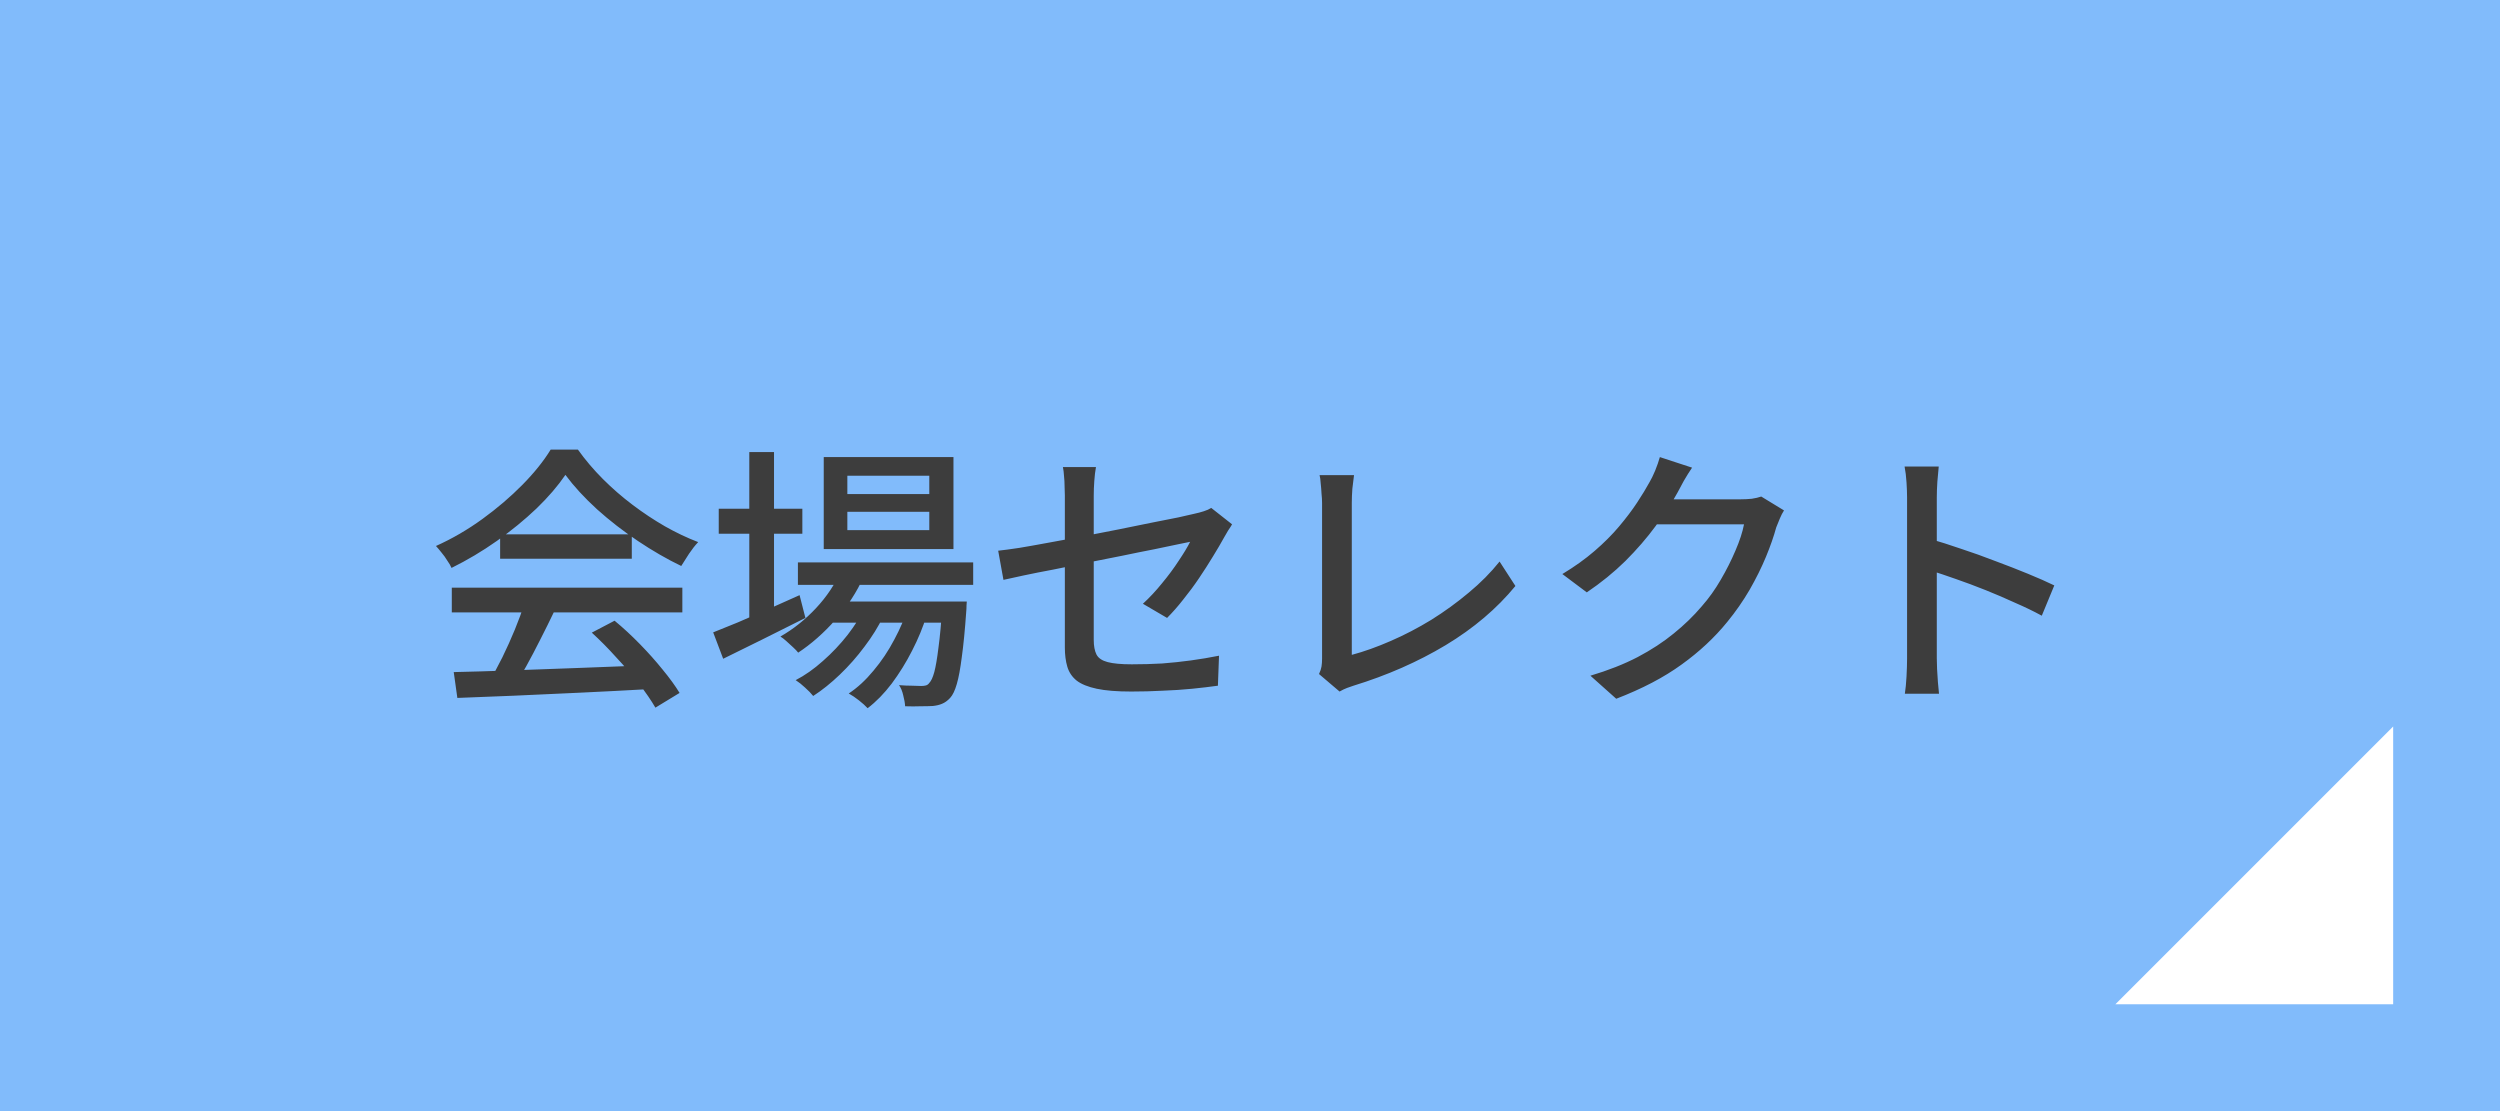 <svg width="117" height="52" viewBox="0 0 117 52" fill="none" xmlns="http://www.w3.org/2000/svg">
<rect width="117" height="52" fill="#81BBFB"/>
<path d="M112 47V34L99 47H112Z" fill="white"/>
<path d="M21.235 31.454C22.006 31.437 22.895 31.411 23.9 31.376C24.914 31.341 25.984 31.302 27.111 31.259C28.246 31.216 29.373 31.172 30.491 31.129L30.439 32.247C29.364 32.308 28.277 32.364 27.176 32.416C26.084 32.468 25.04 32.516 24.043 32.559C23.055 32.602 22.175 32.637 21.404 32.663L21.235 31.454ZM21.144 27.502H31.934V28.659H21.144V27.502ZM23.406 25.006H29.568V26.15H23.406V25.006ZM24.537 28.256L25.928 28.633C25.729 29.049 25.516 29.478 25.291 29.92C25.074 30.353 24.853 30.774 24.628 31.181C24.403 31.58 24.19 31.939 23.991 32.26L22.899 31.896C23.098 31.558 23.302 31.181 23.51 30.765C23.718 30.34 23.913 29.907 24.095 29.465C24.277 29.023 24.424 28.62 24.537 28.256ZM27.696 29.608L28.762 29.049C29.161 29.378 29.555 29.742 29.945 30.141C30.335 30.54 30.69 30.938 31.011 31.337C31.34 31.736 31.605 32.1 31.804 32.429L30.673 33.118C30.482 32.789 30.227 32.416 29.906 32C29.585 31.593 29.23 31.181 28.84 30.765C28.459 30.34 28.077 29.955 27.696 29.608ZM26.461 22.224C26.114 22.735 25.664 23.26 25.109 23.797C24.554 24.326 23.935 24.833 23.25 25.318C22.574 25.795 21.868 26.215 21.131 26.579C21.088 26.475 21.023 26.362 20.936 26.241C20.858 26.111 20.771 25.99 20.676 25.877C20.581 25.756 20.49 25.647 20.403 25.552C21.157 25.214 21.881 24.794 22.574 24.291C23.267 23.788 23.891 23.255 24.446 22.692C25.001 22.129 25.443 21.578 25.772 21.041H27.046C27.393 21.526 27.783 21.986 28.216 22.419C28.649 22.852 29.113 23.255 29.607 23.628C30.101 24.001 30.604 24.334 31.115 24.629C31.635 24.924 32.155 25.171 32.675 25.37C32.528 25.526 32.385 25.708 32.246 25.916C32.116 26.115 31.995 26.306 31.882 26.488C31.215 26.167 30.539 25.777 29.854 25.318C29.169 24.859 28.532 24.365 27.943 23.836C27.354 23.299 26.86 22.761 26.461 22.224ZM37.342 26.319H45.545V27.372H37.342V26.319ZM38.785 28.152H44.31V29.14H38.785V28.152ZM39.357 26.709L40.423 26.982C40.094 27.719 39.652 28.395 39.097 29.01C38.551 29.625 37.97 30.137 37.355 30.544C37.303 30.475 37.225 30.392 37.121 30.297C37.017 30.202 36.913 30.106 36.809 30.011C36.705 29.916 36.61 29.842 36.523 29.79C37.13 29.443 37.684 29.001 38.187 28.464C38.69 27.927 39.08 27.342 39.357 26.709ZM44.102 28.152H45.246C45.246 28.152 45.242 28.213 45.233 28.334C45.233 28.447 45.229 28.542 45.22 28.62C45.159 29.487 45.09 30.197 45.012 30.752C44.943 31.298 44.865 31.718 44.778 32.013C44.691 32.316 44.587 32.533 44.466 32.663C44.345 32.793 44.219 32.884 44.089 32.936C43.968 32.988 43.825 33.023 43.66 33.04C43.513 33.049 43.322 33.053 43.088 33.053C42.863 33.062 42.62 33.062 42.36 33.053C42.351 32.897 42.321 32.724 42.269 32.533C42.226 32.342 42.161 32.186 42.074 32.065C42.299 32.082 42.503 32.091 42.685 32.091C42.876 32.1 43.019 32.104 43.114 32.104C43.201 32.104 43.274 32.095 43.335 32.078C43.396 32.061 43.448 32.022 43.491 31.961C43.578 31.874 43.656 31.705 43.725 31.454C43.794 31.194 43.859 30.813 43.92 30.31C43.989 29.807 44.05 29.149 44.102 28.334V28.152ZM39.656 23.953V24.811H43.491V23.953H39.656ZM39.656 22.263V23.121H43.491V22.263H39.656ZM38.551 21.392H44.622V25.695H38.551V21.392ZM33.637 23.81H37.55V24.98H33.637V23.81ZM35.067 21.158H36.224V29.192H35.067V21.158ZM33.377 29.595C33.706 29.465 34.092 29.309 34.534 29.127C34.976 28.936 35.444 28.733 35.938 28.516C36.432 28.291 36.926 28.07 37.42 27.853L37.693 28.919C37.034 29.248 36.367 29.582 35.691 29.92C35.015 30.258 34.4 30.561 33.845 30.83L33.377 29.595ZM42.516 28.36L43.361 28.815C43.196 29.352 42.971 29.898 42.685 30.453C42.408 30.999 42.091 31.51 41.736 31.987C41.381 32.455 41.004 32.841 40.605 33.144C40.501 33.031 40.367 32.91 40.202 32.78C40.037 32.65 39.877 32.542 39.721 32.455C40.128 32.186 40.514 31.831 40.878 31.389C41.251 30.947 41.576 30.462 41.853 29.933C42.139 29.404 42.36 28.88 42.516 28.36ZM40.514 28.373L41.333 28.854C41.108 29.322 40.817 29.79 40.462 30.258C40.115 30.726 39.73 31.164 39.305 31.571C38.889 31.97 38.473 32.303 38.057 32.572C37.962 32.451 37.836 32.321 37.68 32.182C37.533 32.043 37.385 31.926 37.238 31.831C37.671 31.606 38.096 31.307 38.512 30.934C38.937 30.561 39.322 30.154 39.669 29.712C40.016 29.261 40.297 28.815 40.514 28.373ZM49.835 30.297C49.835 30.115 49.835 29.846 49.835 29.491C49.835 29.127 49.835 28.724 49.835 28.282C49.835 27.831 49.835 27.363 49.835 26.878C49.835 26.384 49.835 25.903 49.835 25.435C49.835 24.958 49.835 24.525 49.835 24.135C49.835 23.745 49.835 23.429 49.835 23.186C49.835 23.047 49.831 22.9 49.822 22.744C49.822 22.588 49.813 22.432 49.796 22.276C49.787 22.12 49.77 21.981 49.744 21.86H51.291C51.256 22.051 51.23 22.267 51.213 22.51C51.196 22.753 51.187 22.978 51.187 23.186C51.187 23.429 51.187 23.732 51.187 24.096C51.187 24.451 51.187 24.846 51.187 25.279C51.187 25.712 51.187 26.154 51.187 26.605C51.187 27.056 51.187 27.493 51.187 27.918C51.187 28.343 51.187 28.733 51.187 29.088C51.187 29.435 51.187 29.721 51.187 29.946C51.187 30.232 51.23 30.462 51.317 30.635C51.404 30.8 51.577 30.917 51.837 30.986C52.097 31.055 52.474 31.09 52.968 31.09C53.453 31.09 53.926 31.077 54.385 31.051C54.844 31.016 55.295 30.969 55.737 30.908C56.179 30.847 56.617 30.774 57.05 30.687L56.998 32.091C56.625 32.143 56.222 32.191 55.789 32.234C55.356 32.277 54.896 32.308 54.411 32.325C53.934 32.351 53.445 32.364 52.942 32.364C52.275 32.364 51.737 32.321 51.33 32.234C50.923 32.147 50.611 32.022 50.394 31.857C50.177 31.684 50.03 31.467 49.952 31.207C49.874 30.947 49.835 30.644 49.835 30.297ZM57.661 24.538C57.618 24.616 57.557 24.711 57.479 24.824C57.41 24.937 57.349 25.041 57.297 25.136C57.15 25.405 56.972 25.708 56.764 26.046C56.565 26.375 56.348 26.713 56.114 27.06C55.88 27.407 55.633 27.74 55.373 28.061C55.122 28.382 54.87 28.668 54.619 28.919L53.488 28.256C53.8 27.97 54.099 27.649 54.385 27.294C54.68 26.939 54.94 26.588 55.165 26.241C55.399 25.894 55.577 25.6 55.698 25.357C55.62 25.374 55.429 25.413 55.126 25.474C54.831 25.535 54.459 25.613 54.008 25.708C53.557 25.795 53.063 25.894 52.526 26.007C51.989 26.111 51.443 26.219 50.888 26.332C50.333 26.445 49.8 26.553 49.289 26.657C48.778 26.752 48.318 26.843 47.911 26.93C47.504 27.017 47.187 27.086 46.962 27.138L46.715 25.773C46.958 25.747 47.283 25.704 47.69 25.643C48.106 25.574 48.57 25.491 49.081 25.396C49.601 25.301 50.143 25.201 50.706 25.097C51.269 24.984 51.824 24.876 52.37 24.772C52.916 24.659 53.427 24.555 53.904 24.46C54.389 24.365 54.805 24.282 55.152 24.213C55.499 24.135 55.746 24.079 55.893 24.044C56.058 24.009 56.205 23.97 56.335 23.927C56.474 23.884 56.591 23.832 56.686 23.771L57.661 24.538ZM61.73 31.545C61.791 31.415 61.83 31.298 61.847 31.194C61.864 31.081 61.873 30.956 61.873 30.817C61.873 30.67 61.873 30.423 61.873 30.076C61.873 29.721 61.873 29.309 61.873 28.841C61.873 28.364 61.873 27.866 61.873 27.346C61.873 26.826 61.873 26.319 61.873 25.825C61.873 25.322 61.873 24.872 61.873 24.473C61.873 24.074 61.873 23.767 61.873 23.55C61.873 23.411 61.864 23.26 61.847 23.095C61.838 22.922 61.825 22.761 61.808 22.614C61.799 22.458 61.782 22.332 61.756 22.237H63.368C63.342 22.428 63.316 22.64 63.29 22.874C63.273 23.108 63.264 23.329 63.264 23.537C63.264 23.728 63.264 23.983 63.264 24.304C63.264 24.625 63.264 24.984 63.264 25.383C63.264 25.782 63.264 26.202 63.264 26.644C63.264 27.077 63.264 27.506 63.264 27.931C63.264 28.356 63.264 28.754 63.264 29.127C63.264 29.491 63.264 29.807 63.264 30.076C63.264 30.345 63.264 30.535 63.264 30.648C63.845 30.492 64.451 30.275 65.084 29.998C65.725 29.721 66.358 29.391 66.982 29.01C67.606 28.62 68.191 28.195 68.737 27.736C69.292 27.277 69.773 26.791 70.18 26.28L70.921 27.424C70.054 28.481 68.967 29.404 67.658 30.193C66.358 30.973 64.919 31.606 63.342 32.091C63.264 32.117 63.164 32.152 63.043 32.195C62.93 32.238 62.813 32.295 62.692 32.364L61.73 31.545ZM83.492 23.888C83.423 23.992 83.358 24.118 83.297 24.265C83.236 24.412 83.18 24.551 83.128 24.681C83.015 25.097 82.855 25.556 82.647 26.059C82.439 26.562 82.183 27.077 81.88 27.606C81.577 28.126 81.23 28.624 80.84 29.101C80.242 29.838 79.527 30.505 78.695 31.103C77.872 31.701 76.853 32.234 75.64 32.702L74.431 31.623C75.272 31.372 76.008 31.081 76.641 30.752C77.282 30.414 77.846 30.046 78.331 29.647C78.825 29.248 79.263 28.824 79.644 28.373C79.973 28 80.268 27.589 80.528 27.138C80.797 26.679 81.026 26.224 81.217 25.773C81.416 25.314 81.551 24.902 81.62 24.538H76.992L77.486 23.368C77.599 23.368 77.789 23.368 78.058 23.368C78.335 23.368 78.647 23.368 78.994 23.368C79.349 23.368 79.696 23.368 80.034 23.368C80.381 23.368 80.68 23.368 80.931 23.368C81.191 23.368 81.364 23.368 81.451 23.368C81.633 23.368 81.811 23.359 81.984 23.342C82.157 23.316 82.305 23.281 82.426 23.238L83.492 23.888ZM79.189 21.886C79.059 22.077 78.929 22.285 78.799 22.51C78.678 22.735 78.582 22.913 78.513 23.043C78.244 23.537 77.902 24.061 77.486 24.616C77.079 25.171 76.606 25.717 76.069 26.254C75.532 26.783 74.929 27.272 74.262 27.723L73.118 26.865C73.681 26.527 74.184 26.167 74.626 25.786C75.068 25.405 75.449 25.023 75.77 24.642C76.099 24.252 76.381 23.879 76.615 23.524C76.849 23.169 77.044 22.848 77.2 22.562C77.278 22.432 77.365 22.254 77.46 22.029C77.555 21.795 77.629 21.583 77.681 21.392L79.189 21.886ZM89.251 30.804C89.251 30.665 89.251 30.414 89.251 30.05C89.251 29.677 89.251 29.24 89.251 28.737C89.251 28.226 89.251 27.697 89.251 27.151C89.251 26.596 89.251 26.059 89.251 25.539C89.251 25.019 89.251 24.56 89.251 24.161C89.251 23.762 89.251 23.472 89.251 23.29C89.251 23.082 89.242 22.844 89.225 22.575C89.208 22.298 89.177 22.051 89.134 21.834H90.733C90.716 22.042 90.694 22.28 90.668 22.549C90.651 22.818 90.642 23.065 90.642 23.29C90.642 23.585 90.642 23.957 90.642 24.408C90.642 24.85 90.642 25.331 90.642 25.851C90.642 26.371 90.642 26.895 90.642 27.424C90.642 27.953 90.642 28.451 90.642 28.919C90.642 29.378 90.642 29.777 90.642 30.115C90.642 30.453 90.642 30.683 90.642 30.804C90.642 30.943 90.646 31.112 90.655 31.311C90.664 31.51 90.677 31.714 90.694 31.922C90.711 32.121 90.729 32.303 90.746 32.468H89.147C89.182 32.243 89.208 31.974 89.225 31.662C89.242 31.341 89.251 31.055 89.251 30.804ZM90.343 25.227C90.768 25.348 91.244 25.5 91.773 25.682C92.302 25.855 92.835 26.046 93.372 26.254C93.909 26.453 94.421 26.653 94.906 26.852C95.391 27.051 95.803 27.233 96.141 27.398L95.556 28.815C95.192 28.616 94.78 28.416 94.321 28.217C93.87 28.009 93.407 27.81 92.93 27.619C92.453 27.428 91.99 27.255 91.539 27.099C91.097 26.943 90.698 26.809 90.343 26.696V25.227Z" fill="#3D3D3D"/>
</svg>
